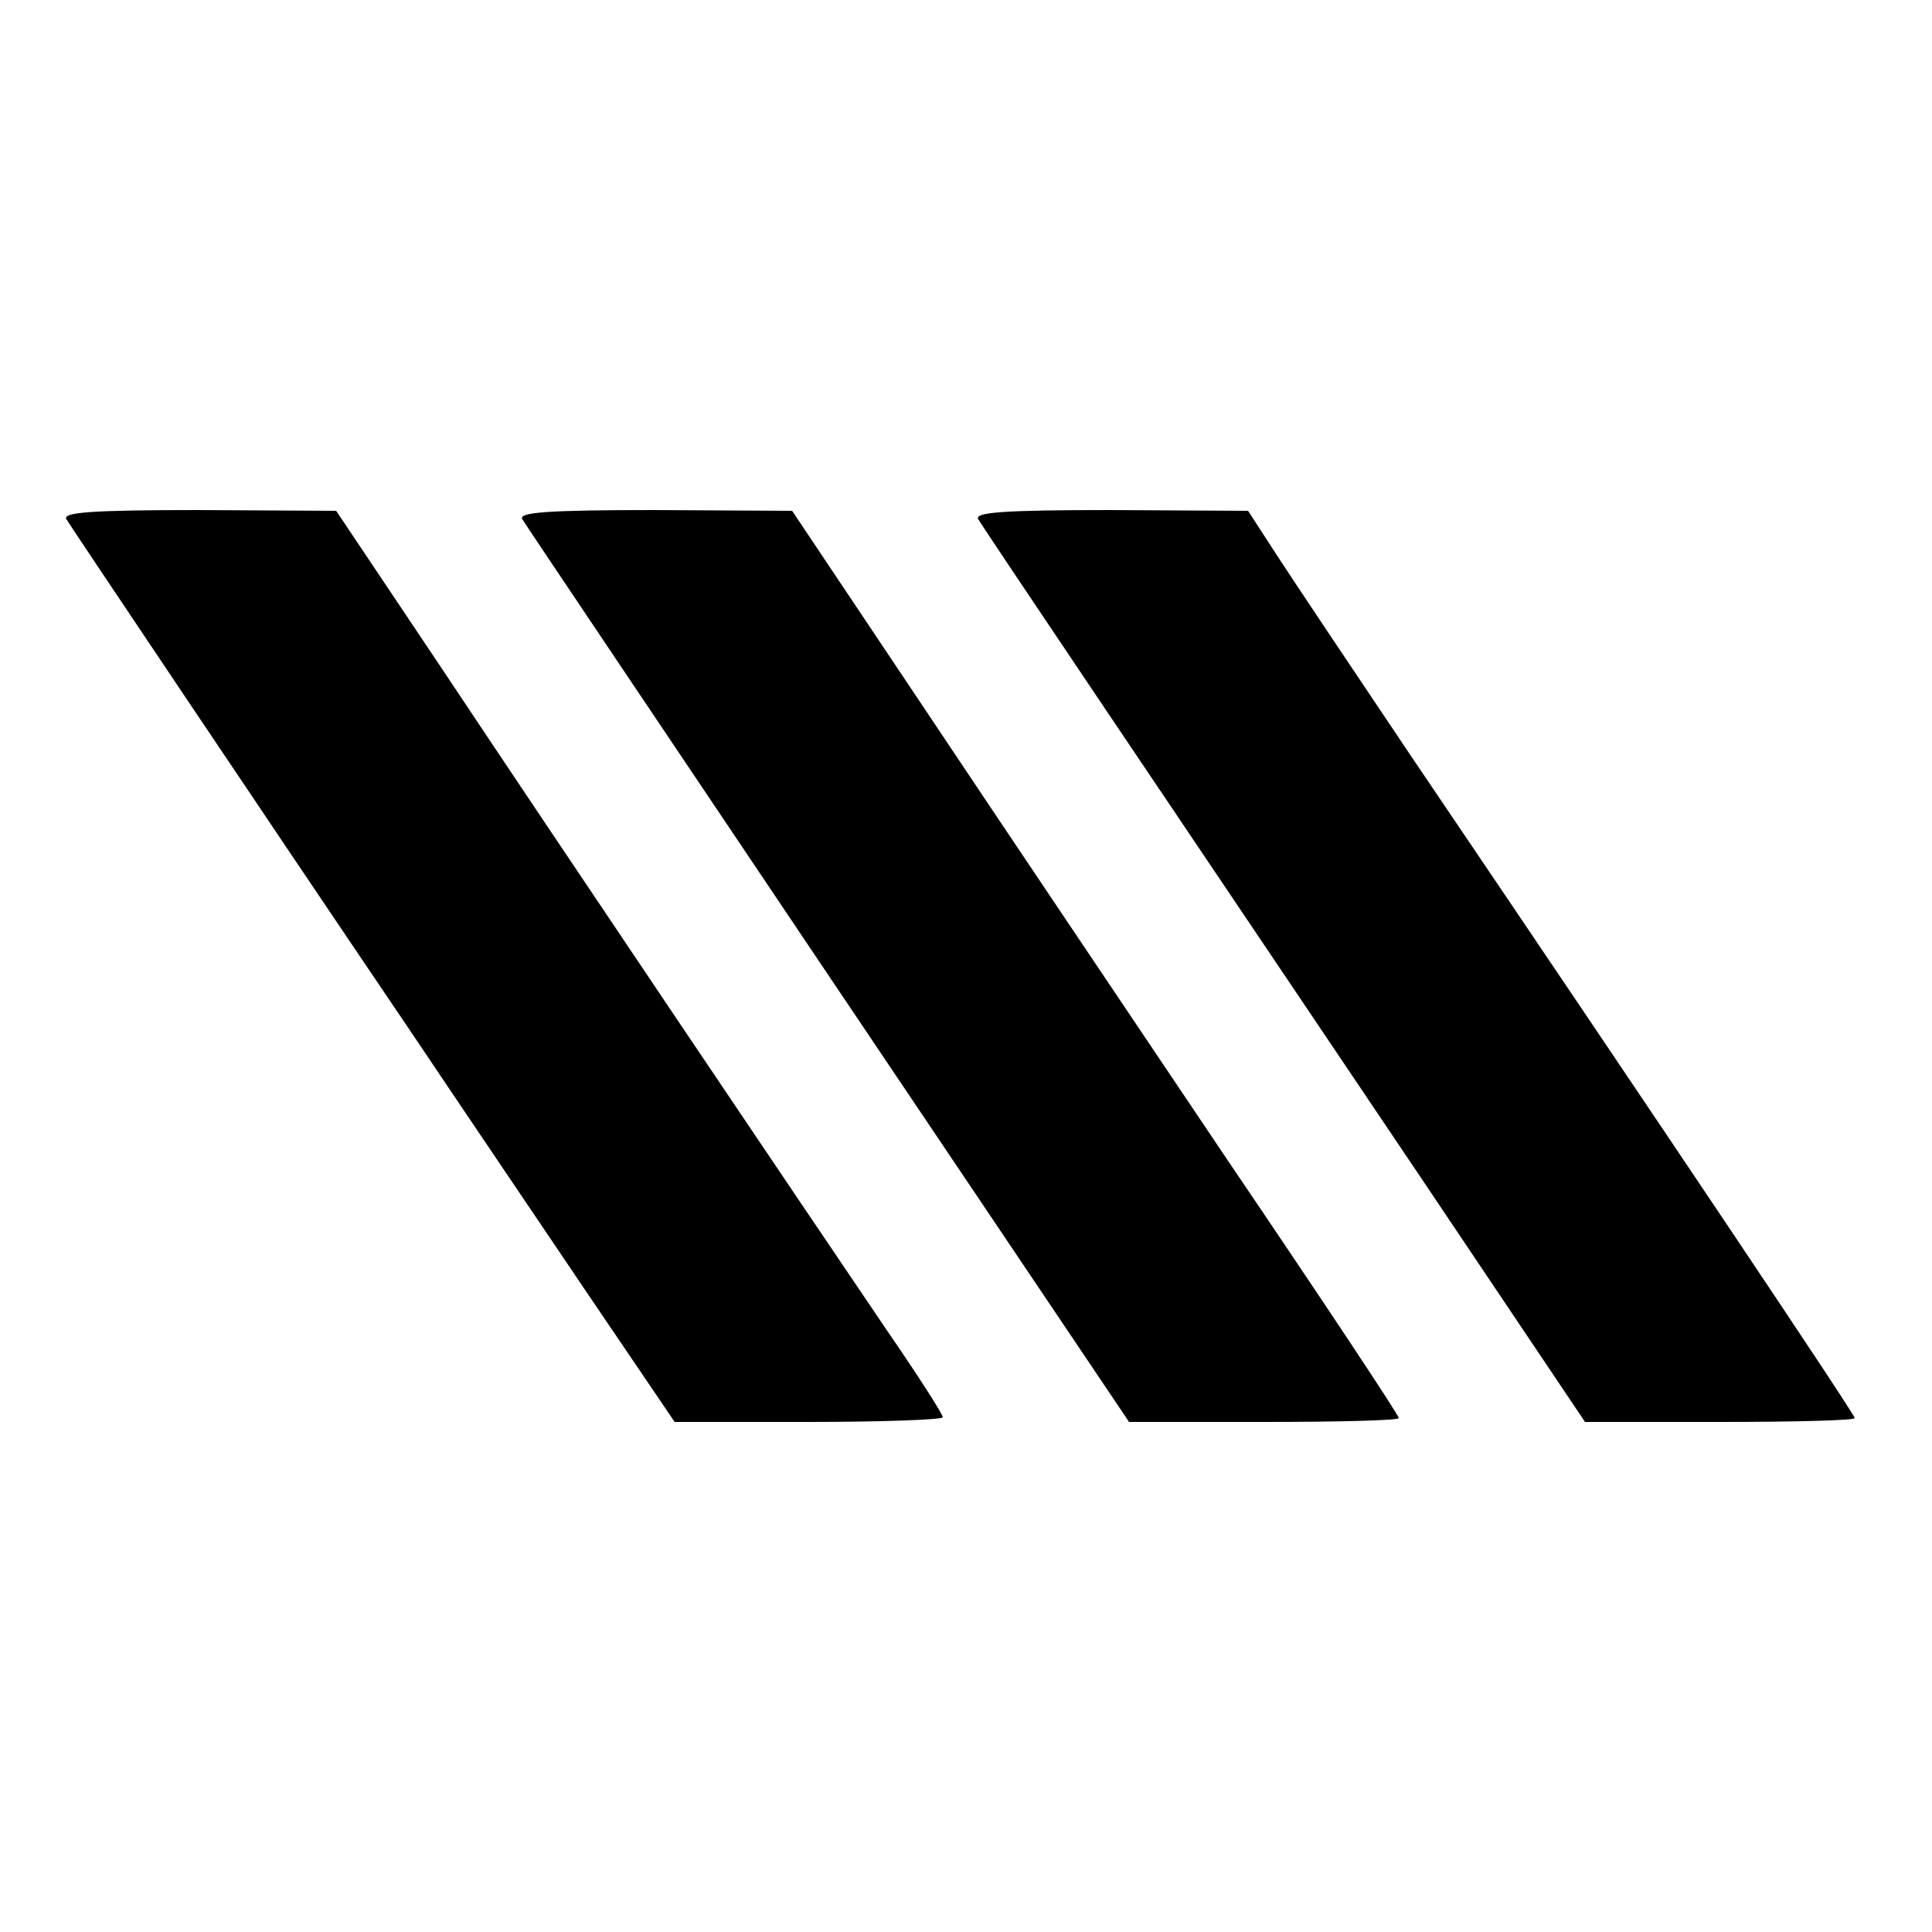 <?xml version="1.0" standalone="no"?>
<!DOCTYPE svg PUBLIC "-//W3C//DTD SVG 20010904//EN"
 "http://www.w3.org/TR/2001/REC-SVG-20010904/DTD/svg10.dtd">
<svg version="1.0" xmlns="http://www.w3.org/2000/svg"
 width="250pt" height="250pt" viewBox="0 0 250 250"
 preserveAspectRatio="xMidYMid meet">
<g transform="translate(0,250) scale(0.1,-0.1)"
fill="#000000" stroke="none">
<path d="M86 1828 c8 -13 252 -377 449 -668 61 -91 162 -240 224 -332 l114
-168 173 0 c96 0 174 3 174 6 0 4 -32 54 -72 112 -114 168 -438 649 -581 864
l-132 197 -178 1 c-140 0 -177 -3 -171 -12z"/>
<path d="M676 1828 c4 -7 183 -273 396 -590 l389 -578 175 0 c96 0 174 2 174
5 0 4 -99 153 -221 333 -121 180 -298 443 -392 584 l-172 257 -178 1 c-140 0
-177 -3 -171 -12z"/>
<path d="M1266 1828 c8 -14 209 -312 568 -845 l217 -323 175 0 c96 0 174 2
174 5 0 5 -240 363 -573 855 -76 113 -155 231 -175 262 l-37 57 -178 1 c-140
0 -177 -3 -171 -12z"/>
</g>
</svg>

